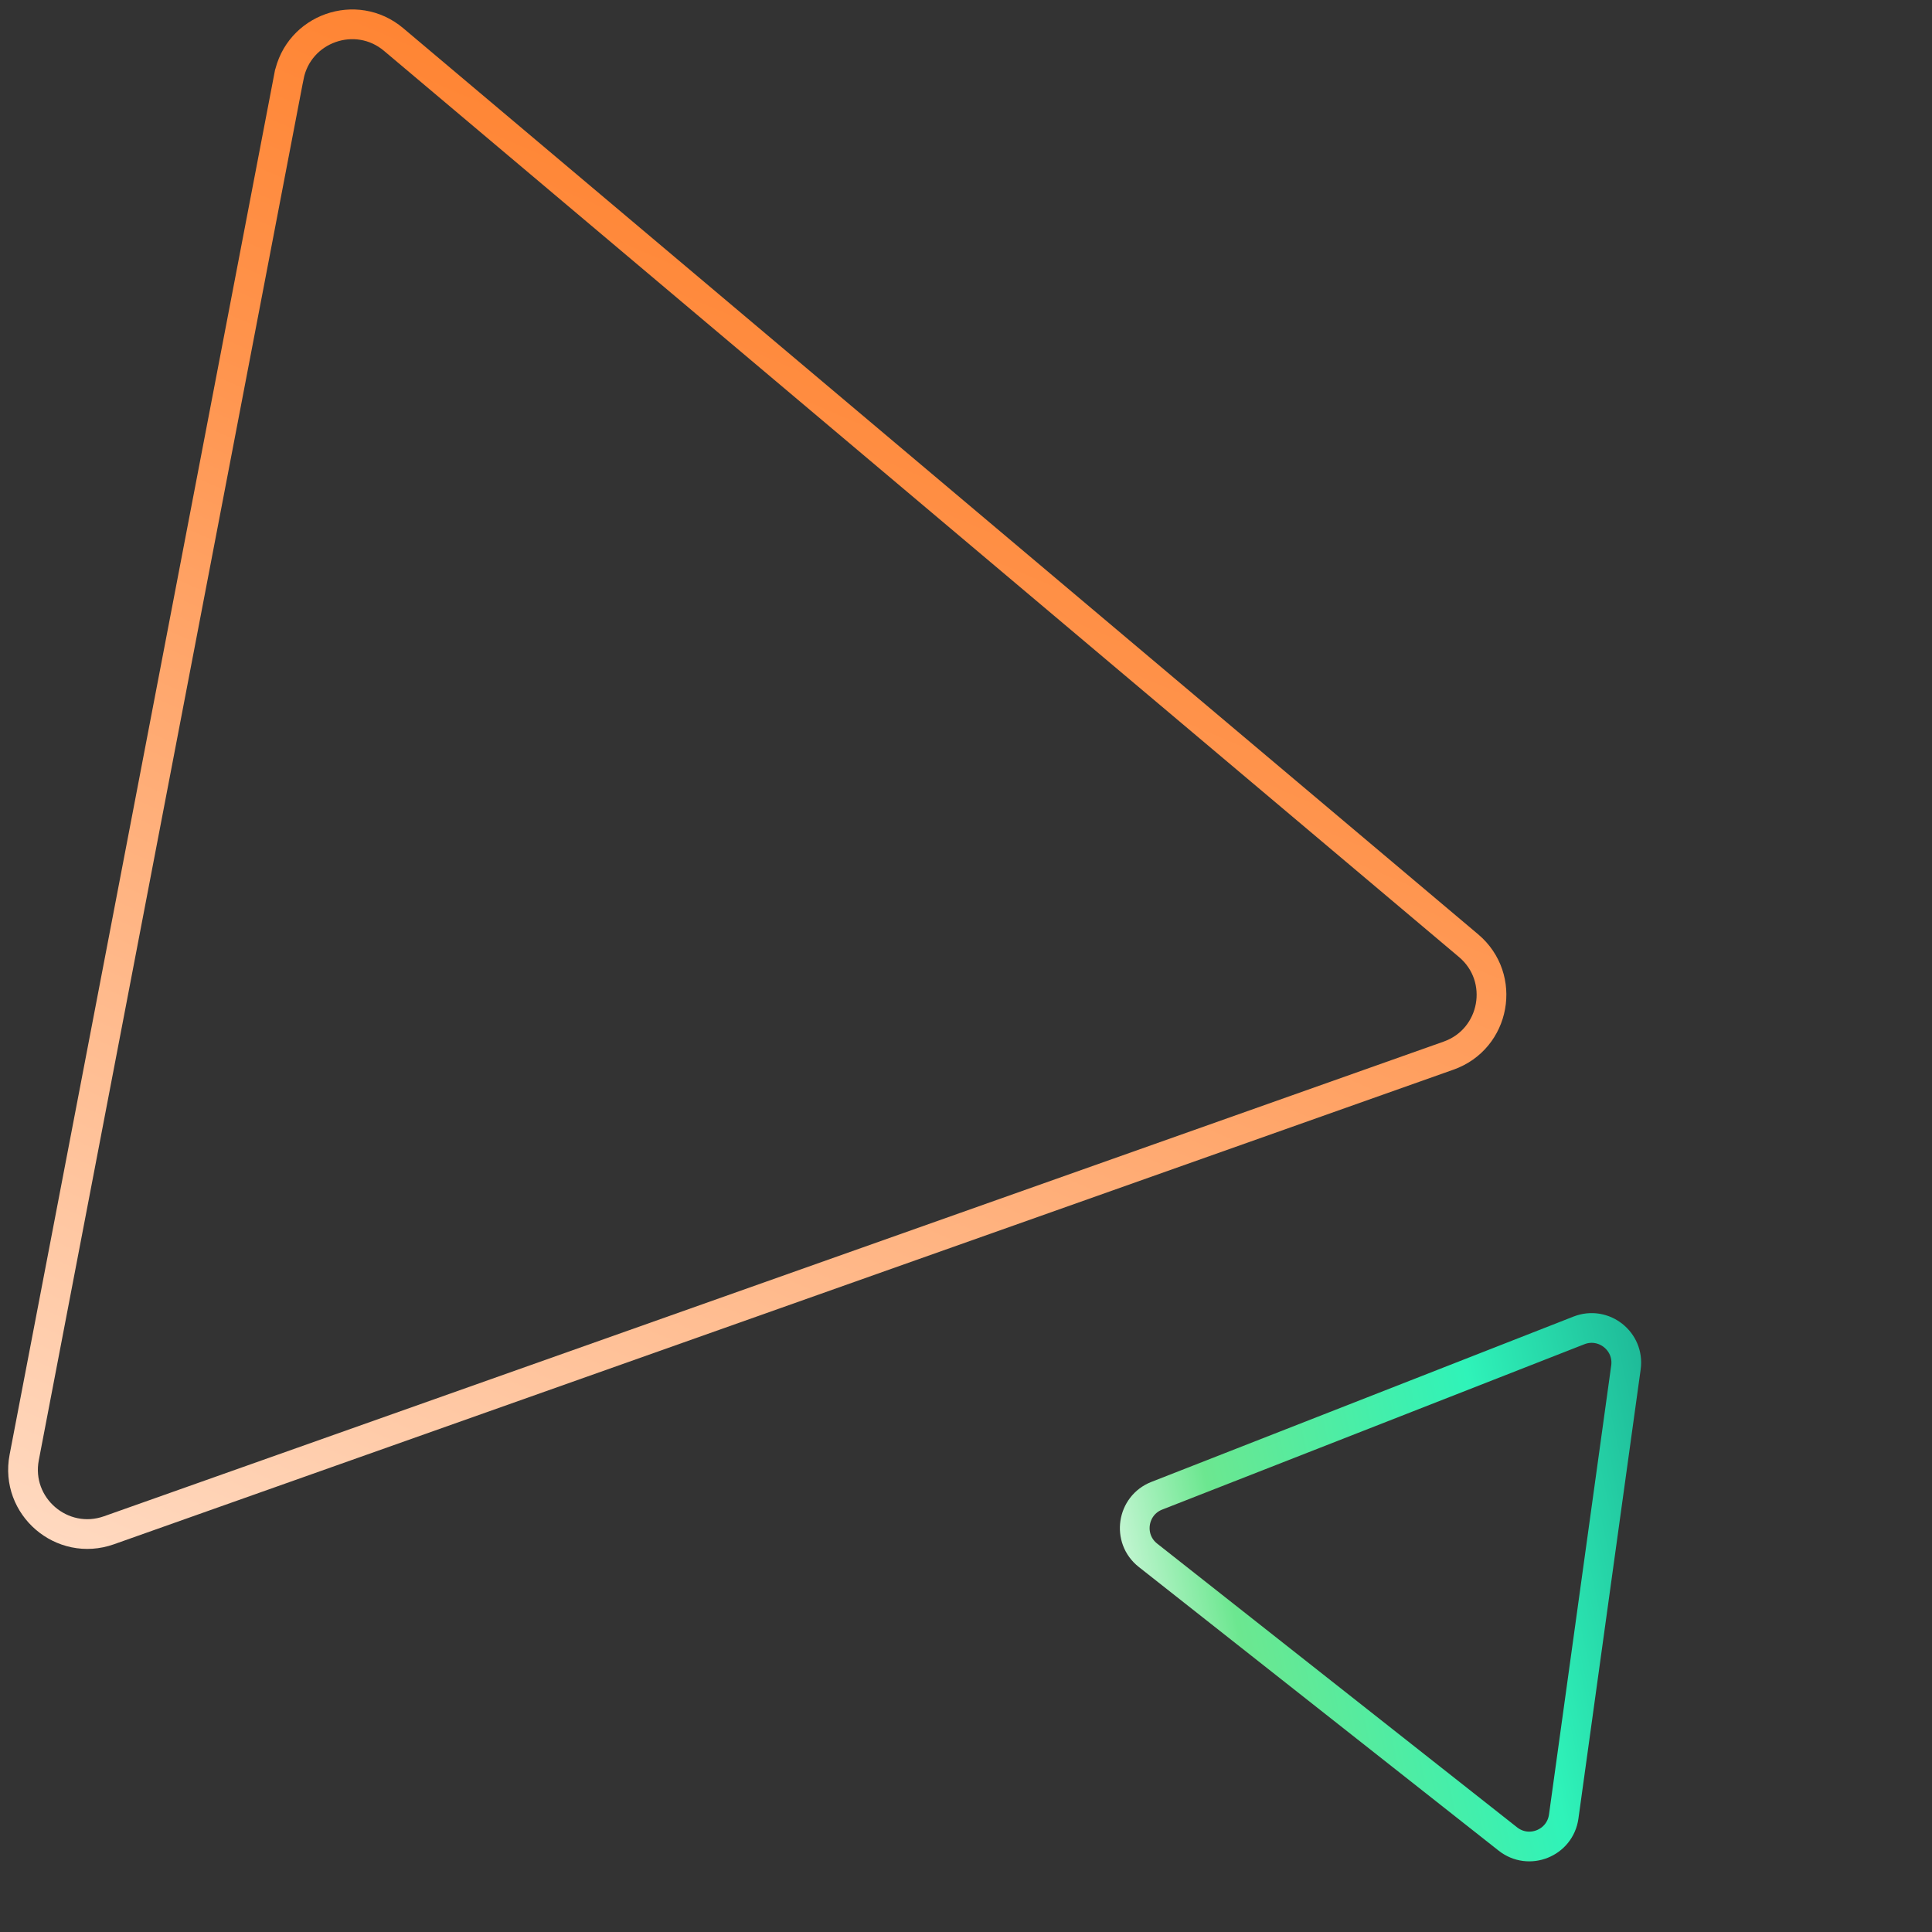 <svg width="195" height="195" xmlns="http://www.w3.org/2000/svg" fill="none"><rect width="100%" height="100%" fill="#333333" stroke="none"/><defs><linearGradient y2="-0.776" x2="0.987" y1="1.466" x1="0.059" id="paint0_linear_9165_7179"><stop stop-color="white"/><stop stop-color="#FF944D" offset="0.486"/><stop stop-color="#FF6600" offset="0.79"/></linearGradient><linearGradient y2="0.486" x2="2" y1="1.041" x1="-0.415" id="paint0_linear_9165_7178"><stop stop-color="white" offset="0.16"/><stop stop-color="#6CE790" offset="0.292"/><stop stop-color="#2FF3B9" offset="0.515"/><stop stop-color="#00535D" offset="0.913"/></linearGradient></defs><g><path id="svg_1" stroke-width="3" stroke="url(#paint0_linear_9165_7179)" d="m29.158,7.737c0.935,-4.879 6.775,-6.948 10.573,-3.746l108.496,91.458c3.84,3.237 2.715,9.419 -2.018,11.097l-135.211,47.907c-4.734,1.677 -9.5,-2.419 -8.555,-7.351l26.714,-139.364z"/><path id="svg_2" stroke-width="3" stroke="url(#paint0_linear_9165_7178)" d="m159.366,134.28c2.49,-0.975 5.111,1.09 4.743,3.739l-6.281,45.327c-0.371,2.679 -3.51,3.942 -5.634,2.268l-36.327,-28.638c-2.124,-1.674 -1.627,-5.021 0.89,-6.008l42.608,-16.688z"/></g></svg>
